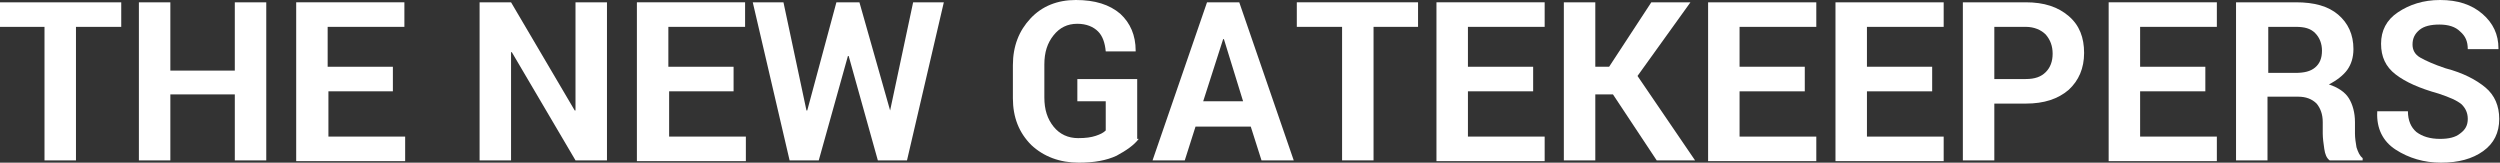 <?xml version="1.0" encoding="utf-8"?>
<!-- Generator: Adobe Illustrator 24.2.1, SVG Export Plug-In . SVG Version: 6.00 Build 0)  -->
<svg version="1.1" id="Layer_1" xmlns="http://www.w3.org/2000/svg" xmlns:xlink="http://www.w3.org/1999/xlink" x="0px" y="0px"
	 viewBox="0 0 325.8 21.2" style="enable-background:new 0 0 325.8 21.2;" xml:space="preserve">
<rect x="0" y="0" width="325.8" height="21.2" fill="#333333" stroke="none"/>
<style type="text/css">
	.st0{enable-background:new    ;}
	.st1{fill:#FFFFFF;}
</style>
<g class="st0">
	<path class="st1" d="M15.8,3.5H9.9v17.4H5.8V3.5H0V0.3h15.8V3.5z"/>
	<path class="st1" d="M34.7,20.9h-4.1v-8.6h-8.4v8.6h-4.1V0.3h4.1v8.9h8.4V0.3h4.1V20.9z"/>
	<path class="st1" d="M51.3,11.9h-8.5v5.9h10v3.2H38.6V0.3h14.1v3.2h-10v5.2h8.5V11.9z"/>
	<path class="st1" d="M79.2,20.9H75L66.7,6.8l-0.1,0v14.1h-4.1V0.3h4.1l8.3,14.1l0.1,0V0.3h4.1V20.9z"/>
	<path class="st1" d="M95.7,11.9h-8.5v5.9h10v3.2H83V0.3h14.1v3.2h-10v5.2h8.5V11.9z"/>
	<path class="st1" d="M116,14.4L116,14.4l3-14.1h4l-4.8,20.6h-3.8l-3.8-13.6h-0.1l-3.8,13.6h-3.8L98.1,0.3h4l3,14.1l0.1,0L109,0.3h3
		L116,14.4z"/>
	<path class="st1" d="M148.4,18.1c-0.6,0.8-1.6,1.5-2.9,2.2c-1.3,0.6-2.9,0.9-4.9,0.9c-2.5,0-4.6-0.8-6.2-2.3
		c-1.6-1.6-2.4-3.6-2.4-6.1V8.5c0-2.5,0.8-4.5,2.3-6.1c1.5-1.6,3.5-2.4,5.9-2.4c2.5,0,4.4,0.6,5.8,1.8c1.3,1.2,2,2.8,2,4.8l0,0.1
		h-3.9c-0.1-1.1-0.4-2-1-2.6c-0.6-0.6-1.5-1-2.7-1c-1.3,0-2.3,0.5-3.1,1.5c-0.8,1-1.2,2.2-1.2,3.8v4.3c0,1.6,0.4,2.8,1.2,3.8
		c0.8,1,1.9,1.5,3.2,1.5c1,0,1.7-0.1,2.3-0.3c0.6-0.2,1-0.4,1.3-0.7v-3.8h-3.7v-2.9h7.8V18.1z"/>
	<path class="st1" d="M163,16.5h-7.2l-1.4,4.4h-4.2l7.1-20.6h4.2l7.1,20.6h-4.2L163,16.5z M156.8,13.2h5.2l-2.5-8.1h-0.1L156.8,13.2
		z"/>
	<path class="st1" d="M184.8,3.5H179v17.4h-4.1V3.5H169V0.3h15.8V3.5z"/>
	<path class="st1" d="M199.8,11.9h-8.5v5.9h10v3.2h-14.1V0.3h14.1v3.2h-10v5.2h8.5V11.9z"/>
	<path class="st1" d="M210.2,12.3h-2.3v8.6h-4.1V0.3h4.1v8.4h1.8l5.5-8.4h5.1l-6.9,9.6l7.5,11h-5L210.2,12.3z"/>
	<path class="st1" d="M235.2,11.9h-8.5v5.9h10v3.2h-14.1V0.3h14.1v3.2h-10v5.2h8.5V11.9z"/>
	<path class="st1" d="M251.8,11.9h-8.5v5.9h10v3.2h-14.1V0.3h14.1v3.2h-10v5.2h8.5V11.9z"/>
	<path class="st1" d="M259.9,13.4v7.5h-4.1V0.3h8.2c2.4,0,4.2,0.6,5.6,1.8s2,2.8,2,4.8c0,2-0.7,3.6-2,4.8c-1.4,1.2-3.2,1.8-5.6,1.8
		H259.9z M259.9,10.3h4.1c1.2,0,2-0.3,2.6-0.9c0.6-0.6,0.9-1.4,0.9-2.4c0-1-0.3-1.8-0.9-2.5c-0.6-0.6-1.5-1-2.6-1h-4.1V10.3z"/>
	<path class="st1" d="M287.4,11.9h-8.5v5.9h10v3.2h-14.1V0.3h14.1v3.2h-10v5.2h8.5V11.9z"/>
	<path class="st1" d="M295.5,12.7v8.2h-4.1V0.3h7.8c2.4,0,4.2,0.5,5.5,1.6s2,2.6,2,4.5c0,1.1-0.3,2-0.8,2.7s-1.4,1.4-2.4,1.9
		c1.2,0.4,2.1,1,2.6,1.8c0.5,0.8,0.8,1.9,0.8,3.1v1.5c0,0.6,0.1,1.2,0.2,1.8c0.2,0.6,0.4,1.1,0.8,1.4v0.3h-4.3
		c-0.4-0.3-0.6-0.8-0.7-1.5c-0.1-0.7-0.2-1.4-0.2-2v-1.5c0-1-0.3-1.8-0.8-2.4c-0.6-0.6-1.4-0.9-2.4-0.9H295.5z M295.5,9.5h3.6
		c1.2,0,2-0.2,2.6-0.7c0.6-0.5,0.9-1.2,0.9-2.2c0-0.9-0.3-1.7-0.9-2.3s-1.4-0.8-2.5-0.8h-3.6V9.5z"/>
	<path class="st1" d="M321.6,15.5c0-0.8-0.3-1.4-0.8-1.9c-0.6-0.5-1.5-0.9-3-1.4c-2.5-0.7-4.3-1.5-5.6-2.5c-1.3-1-1.9-2.3-1.9-4
		c0-1.7,0.7-3.1,2.2-4.1s3.3-1.6,5.5-1.6c2.3,0,4.1,0.6,5.5,1.8c1.4,1.2,2.1,2.7,2.1,4.5l0,0.1h-4c0-1-0.3-1.7-1-2.3
		c-0.6-0.6-1.5-0.9-2.7-0.9c-1.1,0-2,0.2-2.6,0.7c-0.6,0.5-0.9,1.1-0.9,1.9c0,0.7,0.3,1.3,1,1.7s1.8,0.9,3.3,1.4
		c2.3,0.6,4,1.5,5.2,2.5c1.2,1,1.8,2.4,1.8,4.1c0,1.8-0.7,3.2-2.1,4.2c-1.4,1-3.2,1.5-5.5,1.5c-2.2,0-4.2-0.6-5.9-1.7
		s-2.5-2.8-2.4-4.9l0-0.1h4c0,1.2,0.4,2.1,1.1,2.7c0.8,0.6,1.8,0.9,3.1,0.9c1.1,0,2-0.2,2.6-0.7C321.3,16.9,321.6,16.3,321.6,15.5z"
		/>
</g>
</svg>
